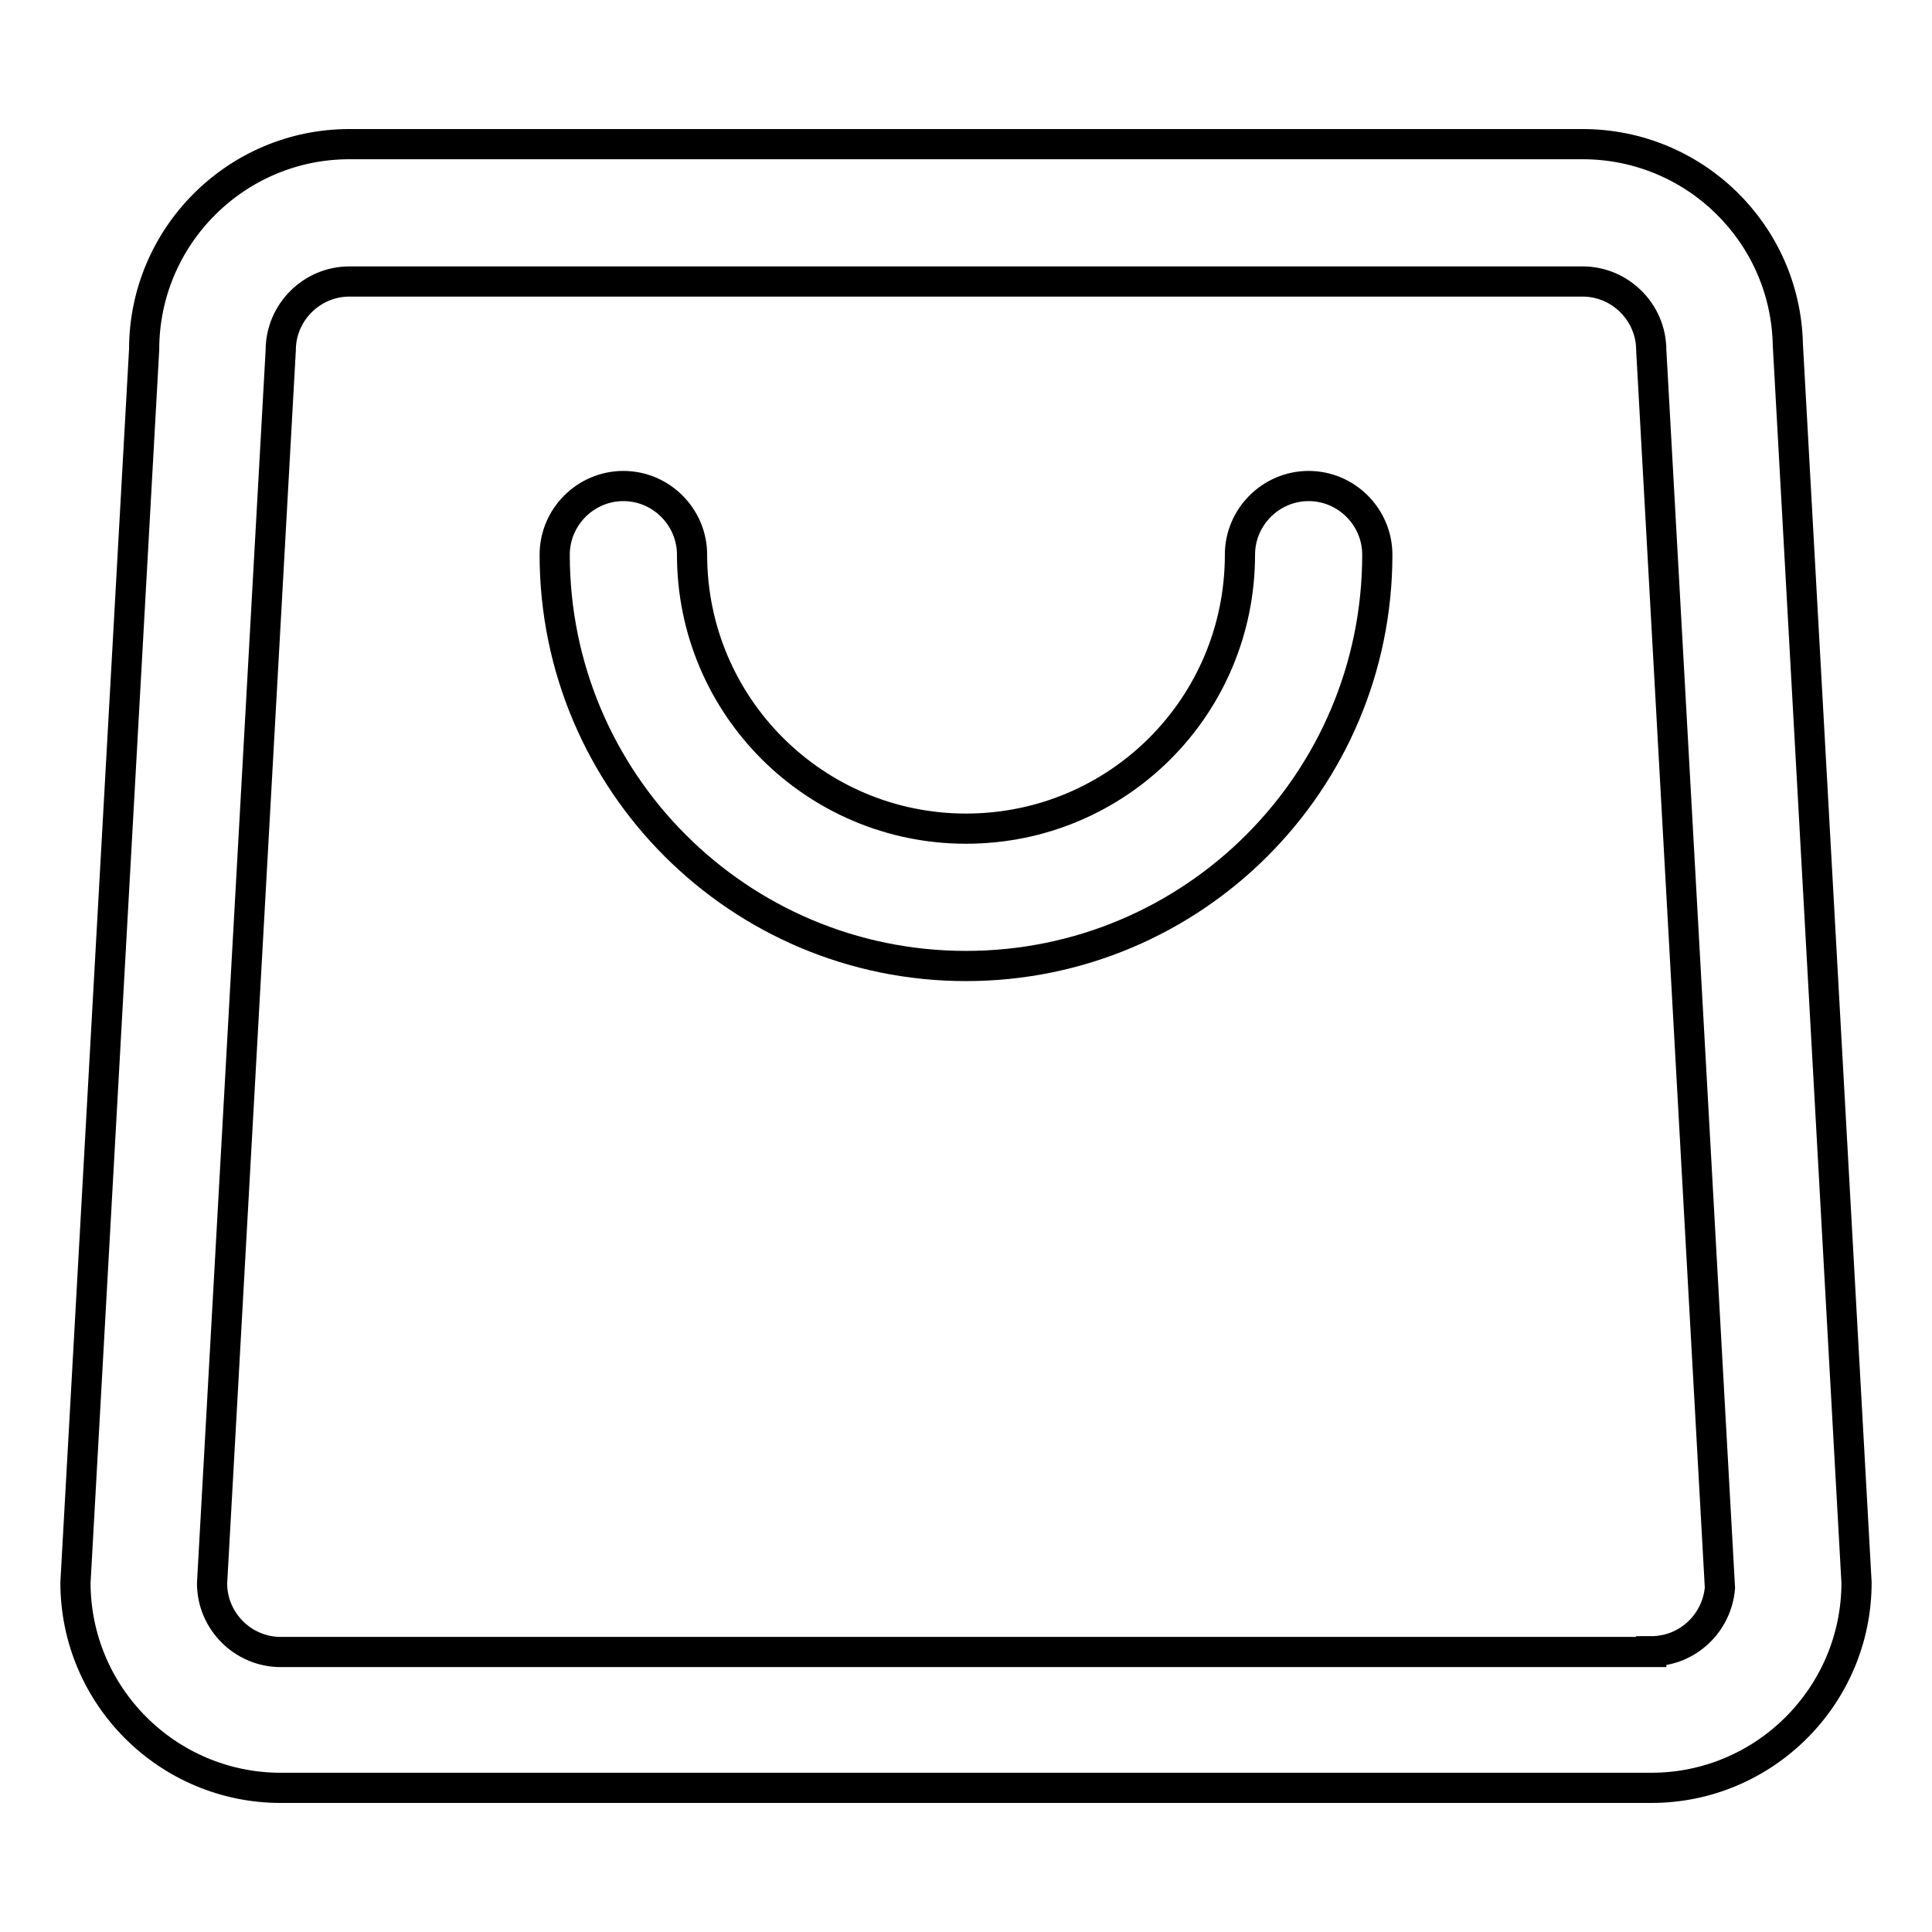 <?xml version="1.0" encoding="utf-8"?>
<!-- Svg Vector Icons : http://www.onlinewebfonts.com/icon -->
<!DOCTYPE svg PUBLIC "-//W3C//DTD SVG 1.1//EN" "http://www.w3.org/Graphics/SVG/1.1/DTD/svg11.dtd">
<svg version="1.1" xmlns="http://www.w3.org/2000/svg" xmlns:xlink="http://www.w3.org/1999/xlink" x="0px" y="0px" viewBox="0 0 256 256" enable-background="new 0 0 256 256" xml:space="preserve">
<g> <path stroke-width="4" fill-opacity="0" stroke="#000000"  d="M218.8,218.8c4.8,0,8.7-3.7,9.1-8.4l-9.1-164c0-5-4.1-9.1-9.1-9.1H46.3c-5,0-9.1,4.1-9.1,9.1l-9.1,163.4 c0,5,4.1,9.1,9.1,9.1H218.8z M218.8,236.9H37.2c-15,0-27.2-12.2-27.2-27.2l9.1-163.4c0-15,12.2-27.2,27.2-27.2h163.4 c14.8,0,26.9,11.8,27.2,26.6l9.1,164C246,224.7,233.8,236.9,218.8,236.9z M164.3,73.5c0-5,4.1-9.1,9.1-9.1s9.1,4.1,9.1,9.1 c0,30.1-24.4,54.5-54.5,54.5c-30.1,0-54.5-24.4-54.5-54.5c0-5,4.1-9.1,9.1-9.1s9.1,4.1,9.1,9.1c0,20.1,16.3,36.3,36.3,36.3 C148.1,109.8,164.3,93.6,164.3,73.5z"/></g>
</svg>